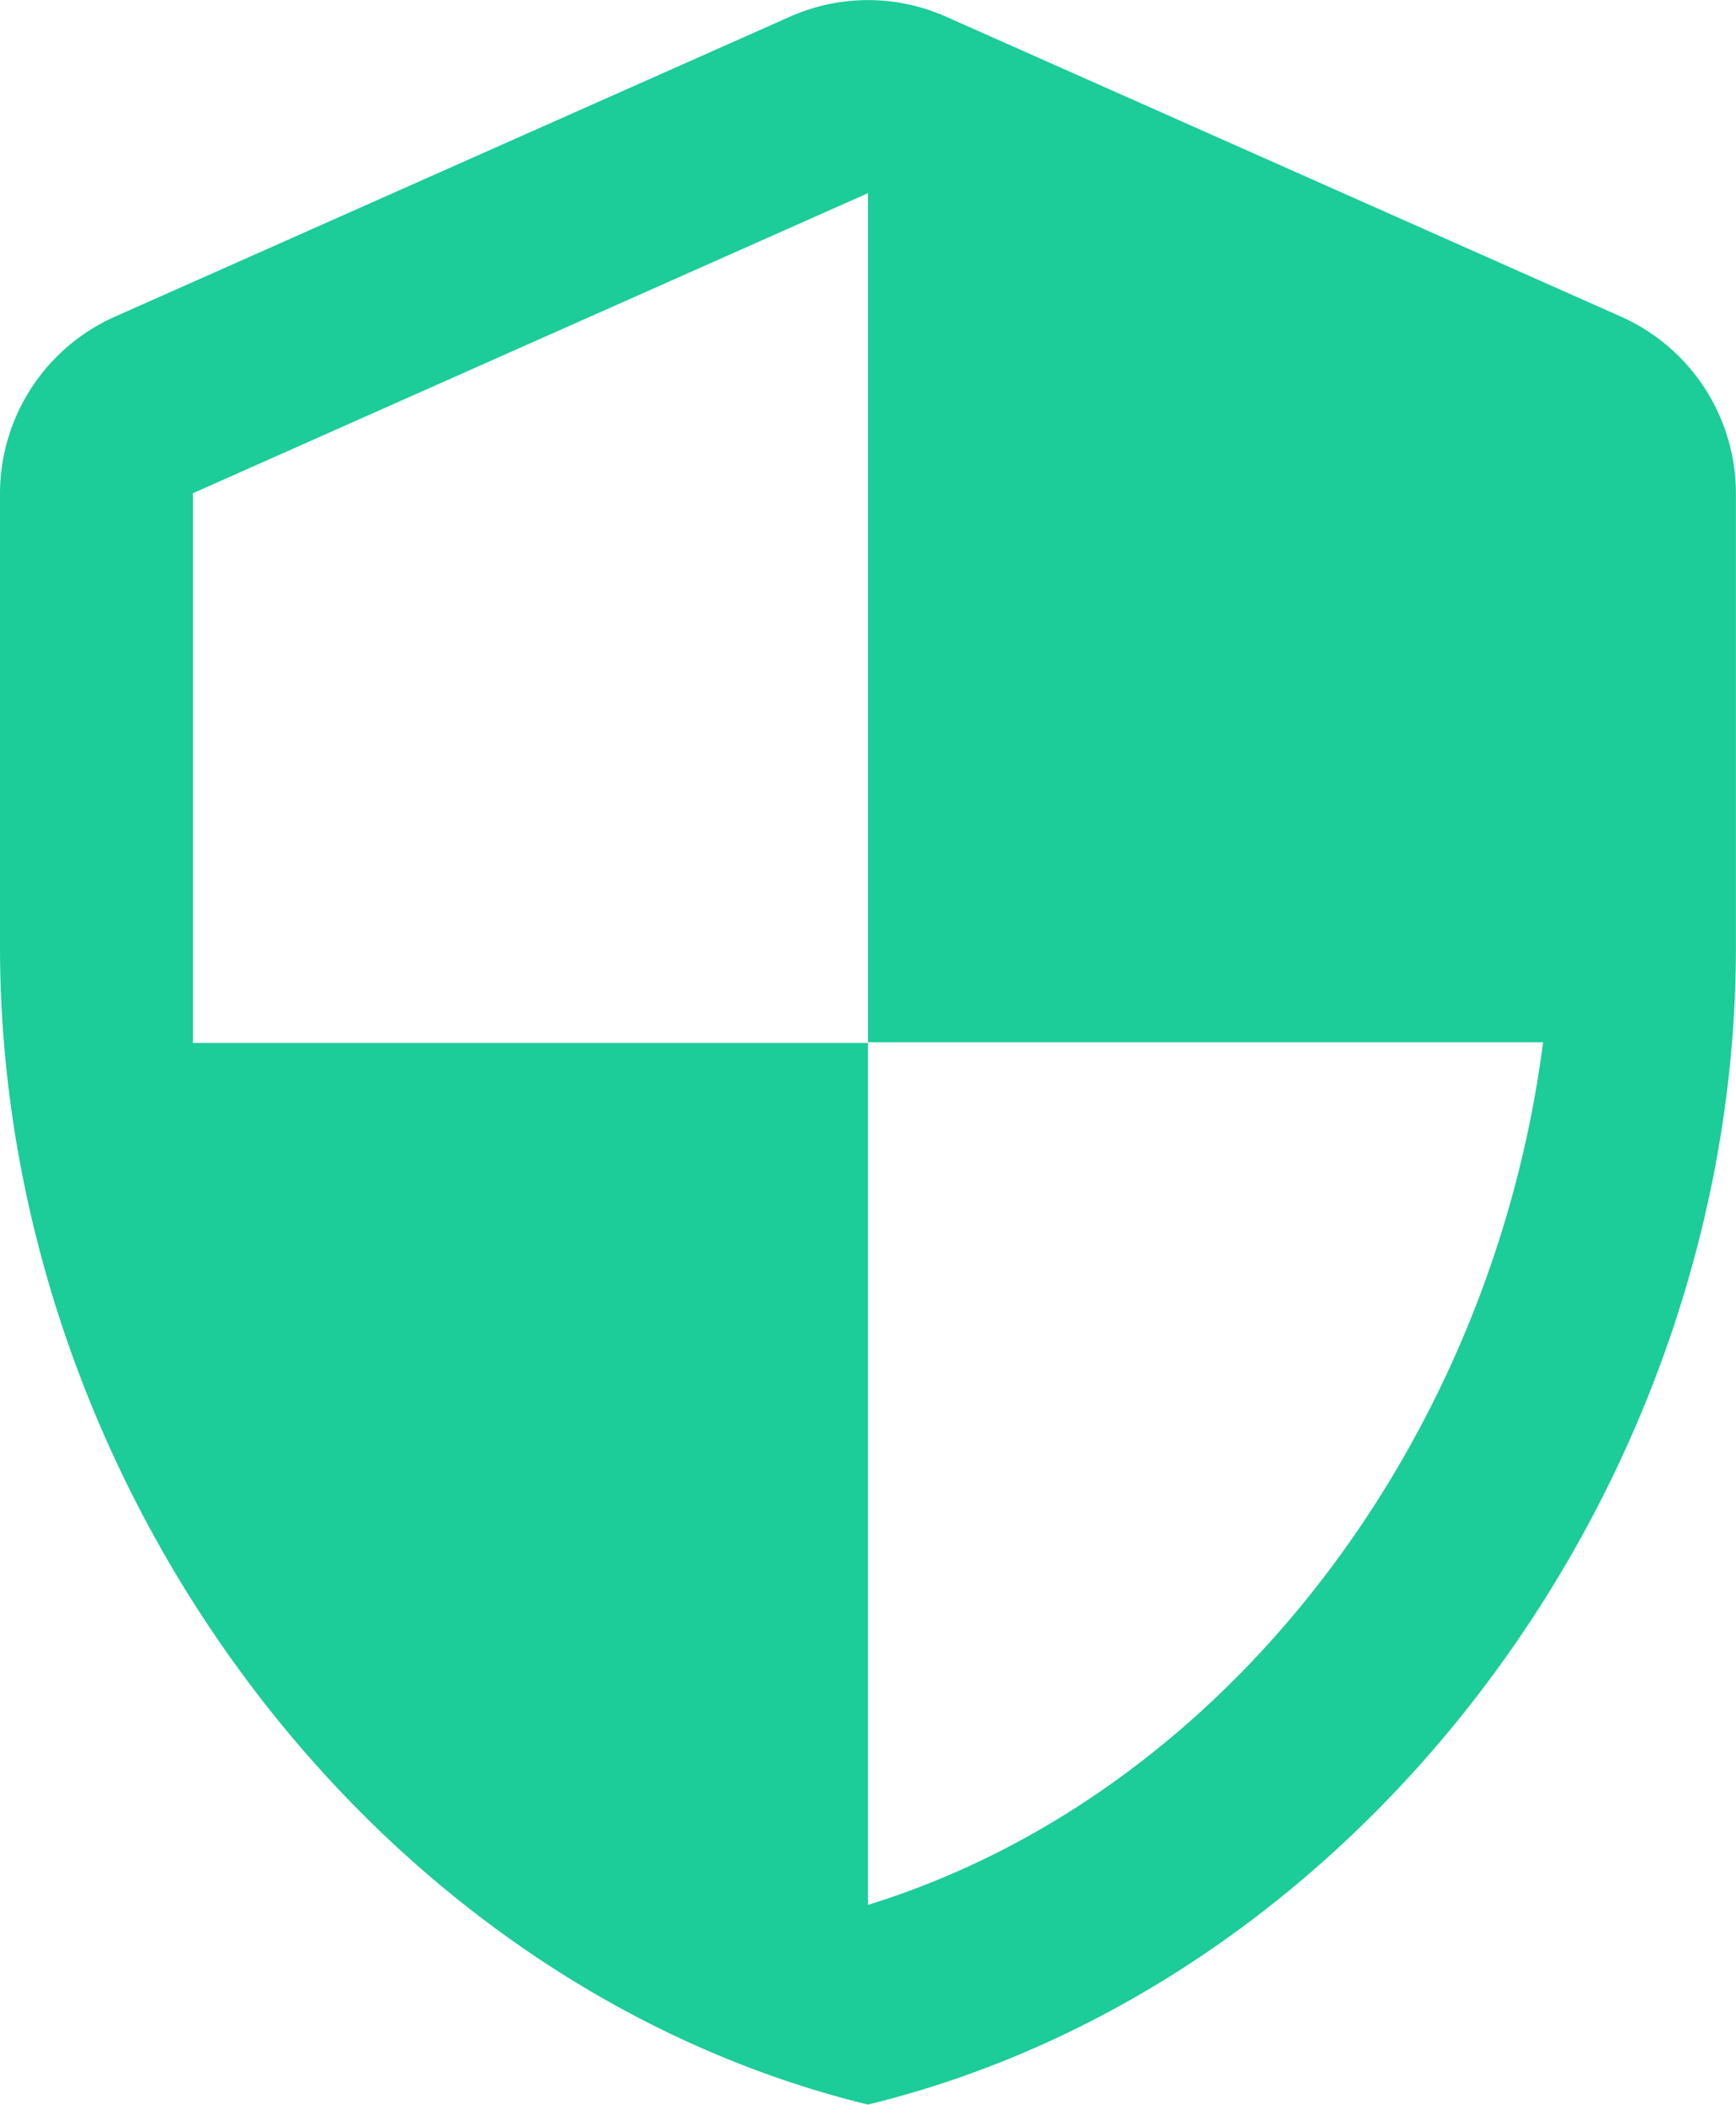<svg xmlns="http://www.w3.org/2000/svg" width="22.001" height="26.661" viewBox="0 0 22.001 26.661"><path d="M13.01,1.4,4.455,5.2A2.455,2.455,0,0,0,3,7.436v5.745c0,6.784,4.694,13.127,11,14.667,6.307-1.54,11-7.884,11-14.667V7.436A2.455,2.455,0,0,0,23.546,5.2L14.991,1.4a2.43,2.43,0,0,0-1.98,0ZM14,14.391h8.556c-.648,5.036-4.009,9.522-8.556,10.927V14.4H5.445V7.436L14,3.635V14.391Z" transform="translate(-3 -1.188)" fill="#1ccc99"/></svg>